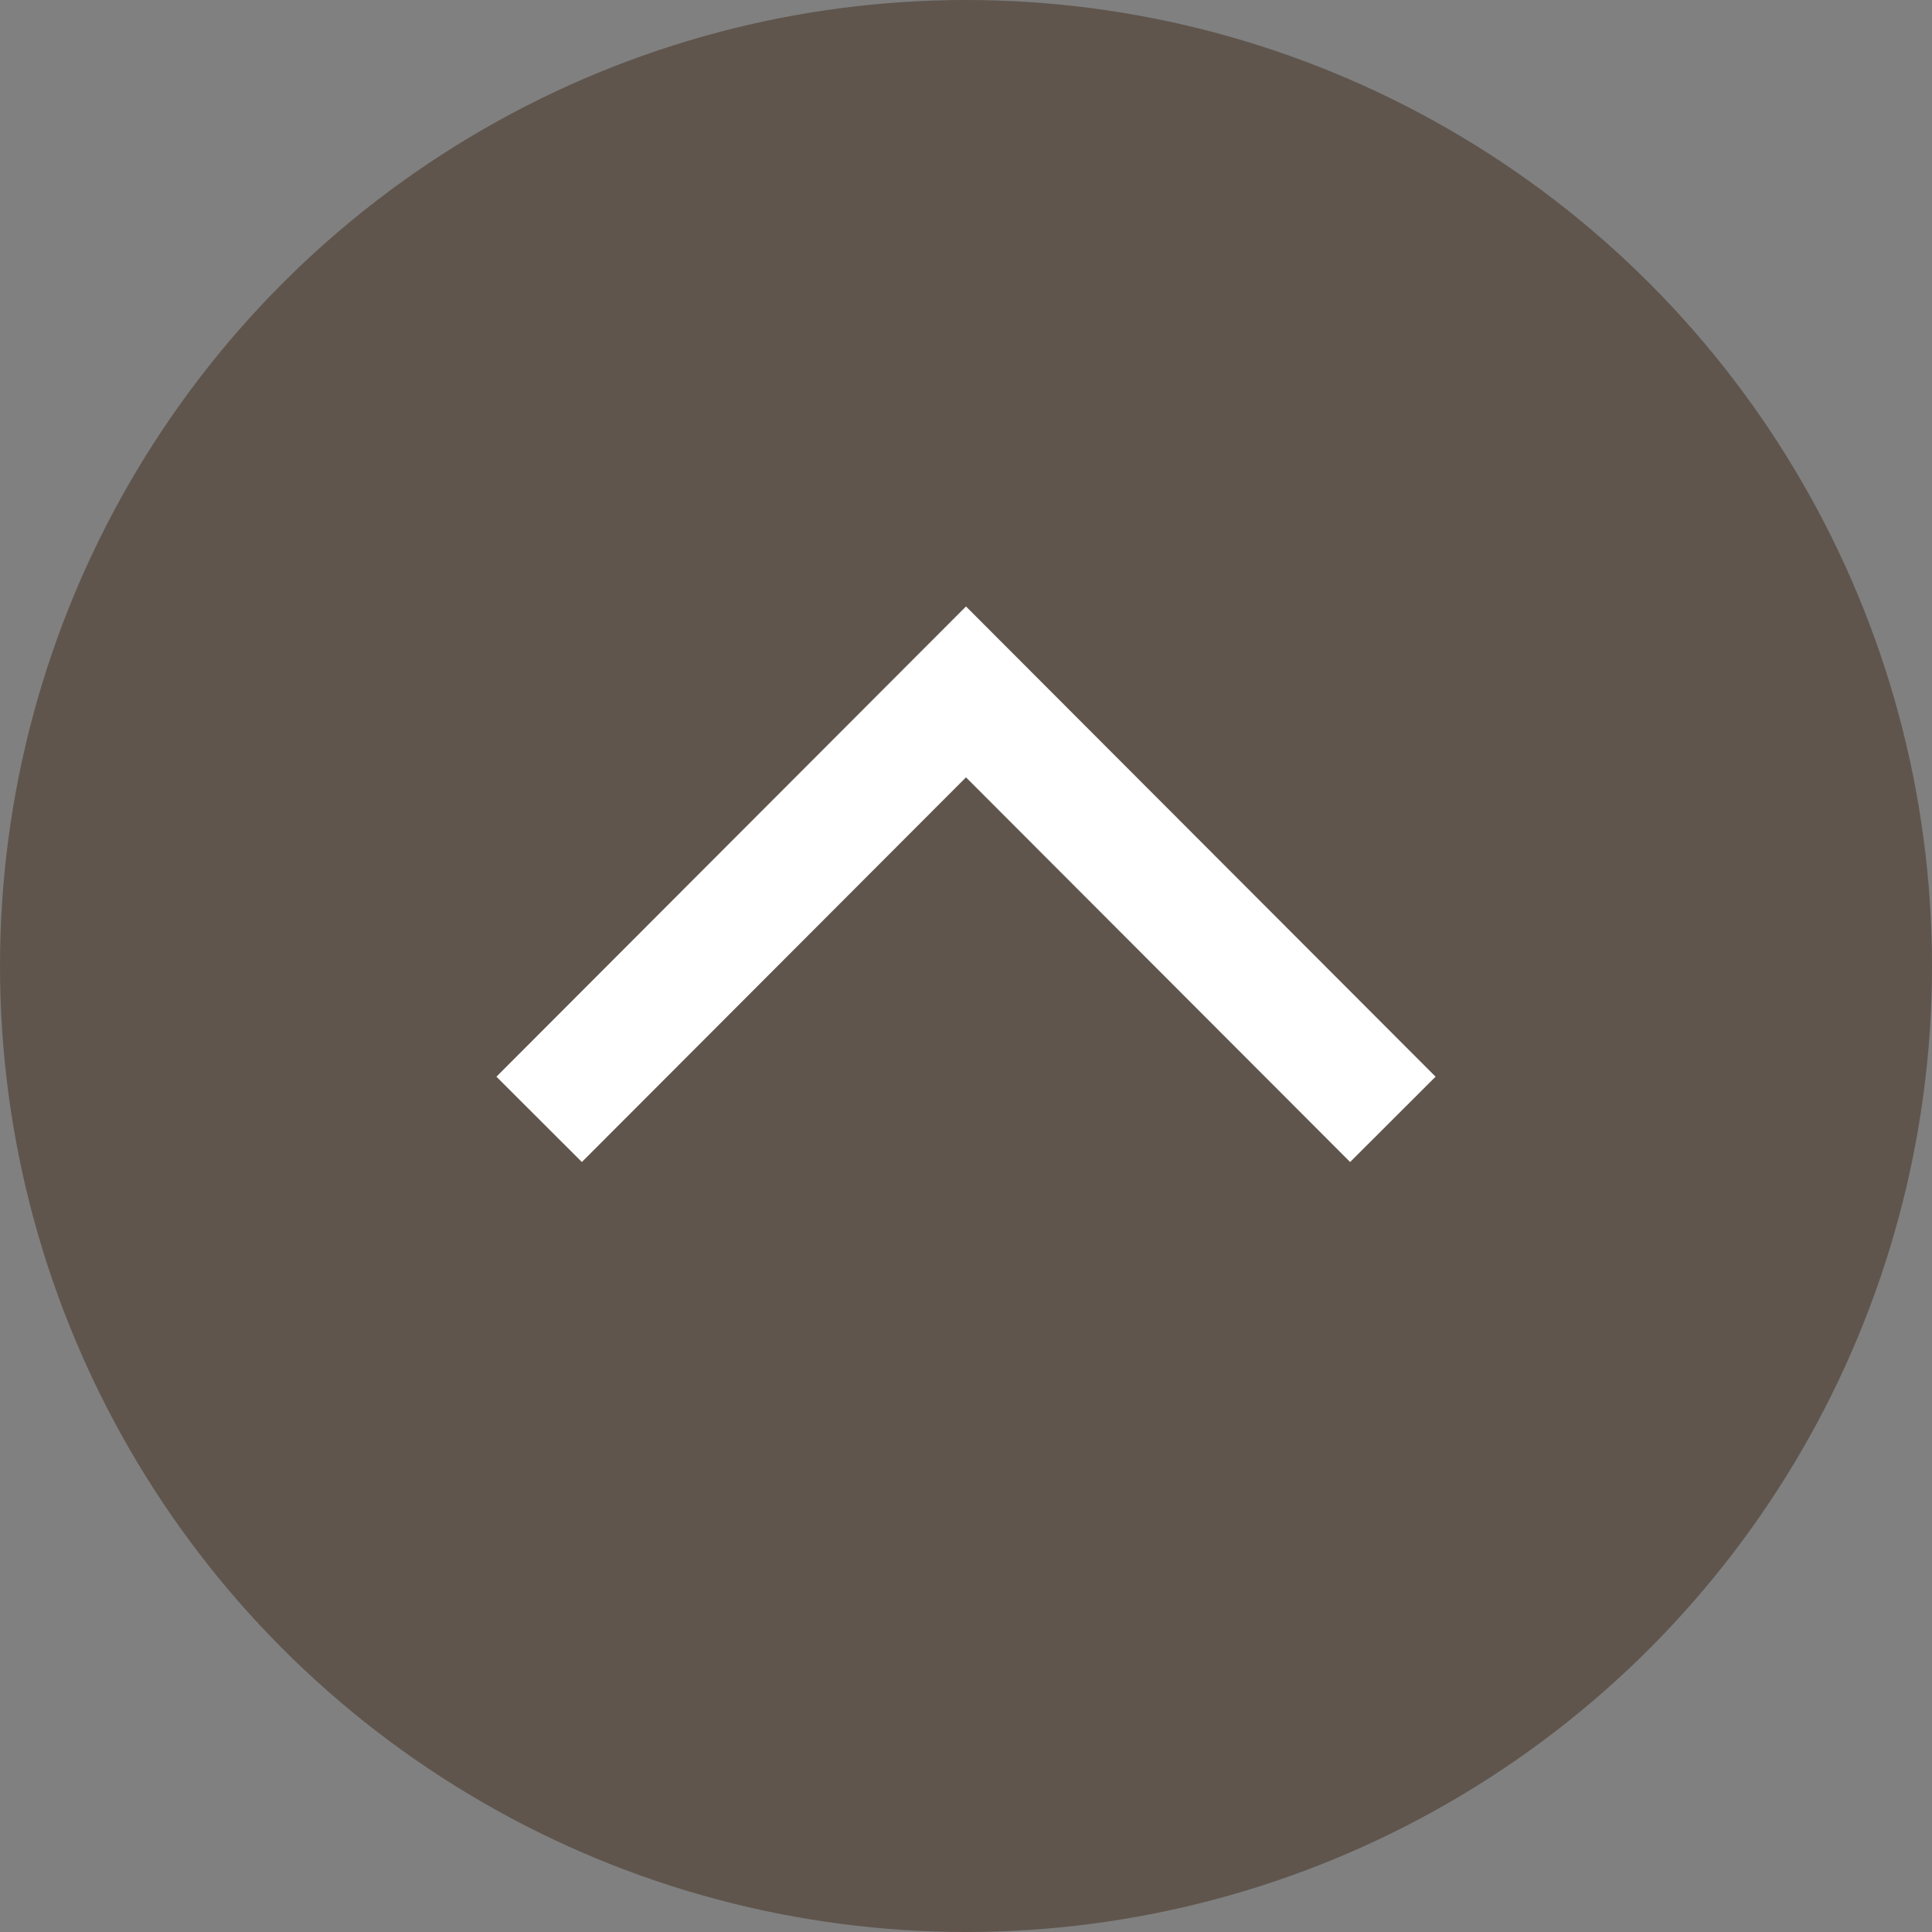 <?xml version="1.0" encoding="UTF-8"?><svg id="_レイヤー_2" xmlns="http://www.w3.org/2000/svg" width="32" height="32" viewBox="0 0 32 32"><rect x="0" y="0" width="32" height="32" fill="#808080" stroke="none"/><defs><style>.cls-1{fill:none;stroke:#fff;stroke-miterlimit:10;stroke-width:2px;}.cls-2{fill:#5f554d;stroke-width:0px;}</style></defs><g id="moji"><circle class="cls-2" cx="16" cy="16" r="16"/><polyline class="cls-1" points="8.93 18.54 16 11.46 23.07 18.54"/></g></svg>